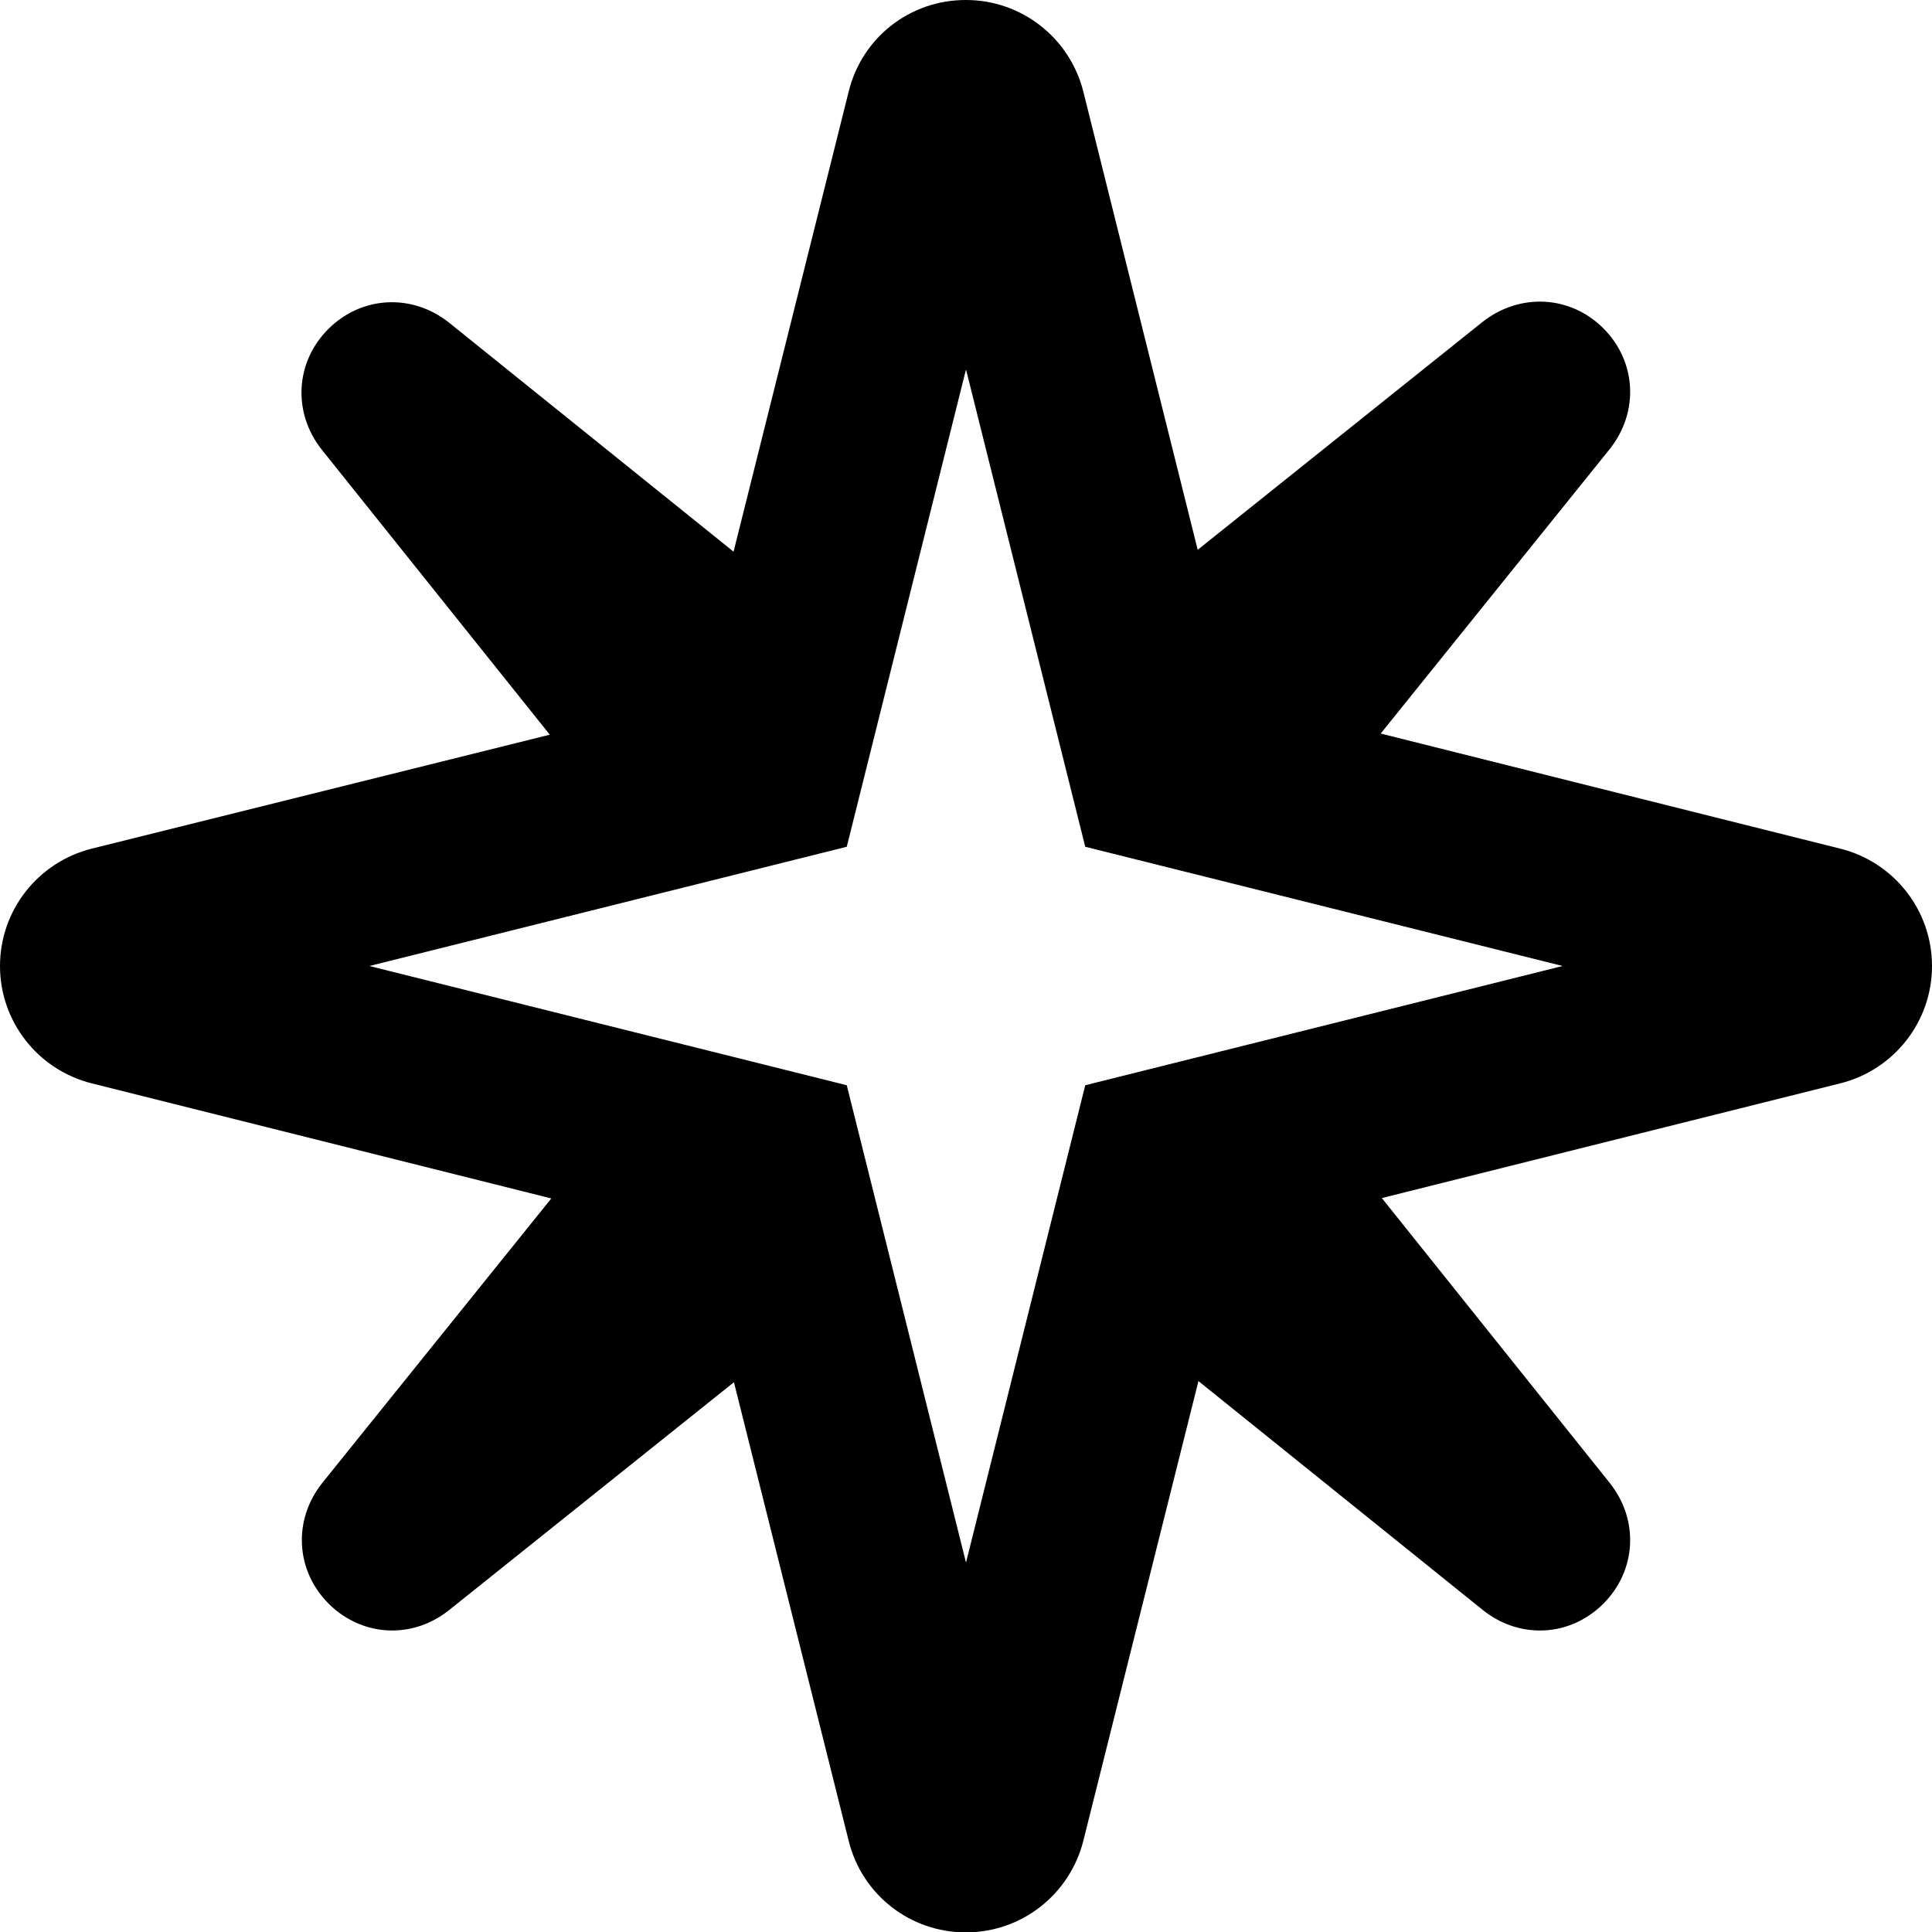 <svg xmlns="http://www.w3.org/2000/svg" viewBox="0 0 512 512"><!-- Font Awesome Pro 5.15.4 by @fontawesome - https://fontawesome.com License - https://fontawesome.com/license (Commercial License) --><path d="M487.7 224.9l-121.8-30.5 60.7-75.4c7.8-9.8 7.1-23.2-1.7-32-8.8-8.8-22.2-9.4-32-1.7l-75.5 60.4-30.3-121.4C283.5 10 270.7 0 256 0h-.1c-14.8 0-27.5 10-31 24.3l-30.5 121.9L119 85.5c-9.8-7.8-23.2-7.1-32 1.7-8.8 8.8-9.5 22.2-1.7 32l60.4 75.5-121.4 30.2C10 228.5 0 241.3 0 256c0 14.7 10 27.5 24.3 31.1l121.8 30.5L85.4 393c-7.8 9.8-7.1 23.2 1.7 32 4.7 4.7 10.8 7.1 16.8 7.1 5.3 0 10.6-1.8 15.1-5.4l75.5-60.4 30.4 121.5c3.5 14.3 16.3 24.3 31 24.3h.1c14.7 0 27.5-10 31.1-24.3L317.6 366l75.4 60.7c4.5 3.6 9.8 5.4 15.1 5.4 6.1 0 12.1-2.4 16.8-7.1 8.8-8.8 9.5-22.2 1.7-32l-60.4-75.5 121.5-30.4C502 283.5 512 270.7 512 256c0-14.7-10-27.5-24.3-31.1zm-200.1 62.7L256 414.1l-31.6-126.5L97.9 256l126.5-31.6L256 97.9l31.6 126.5L414.1 256l-126.5 31.6z"/></svg>